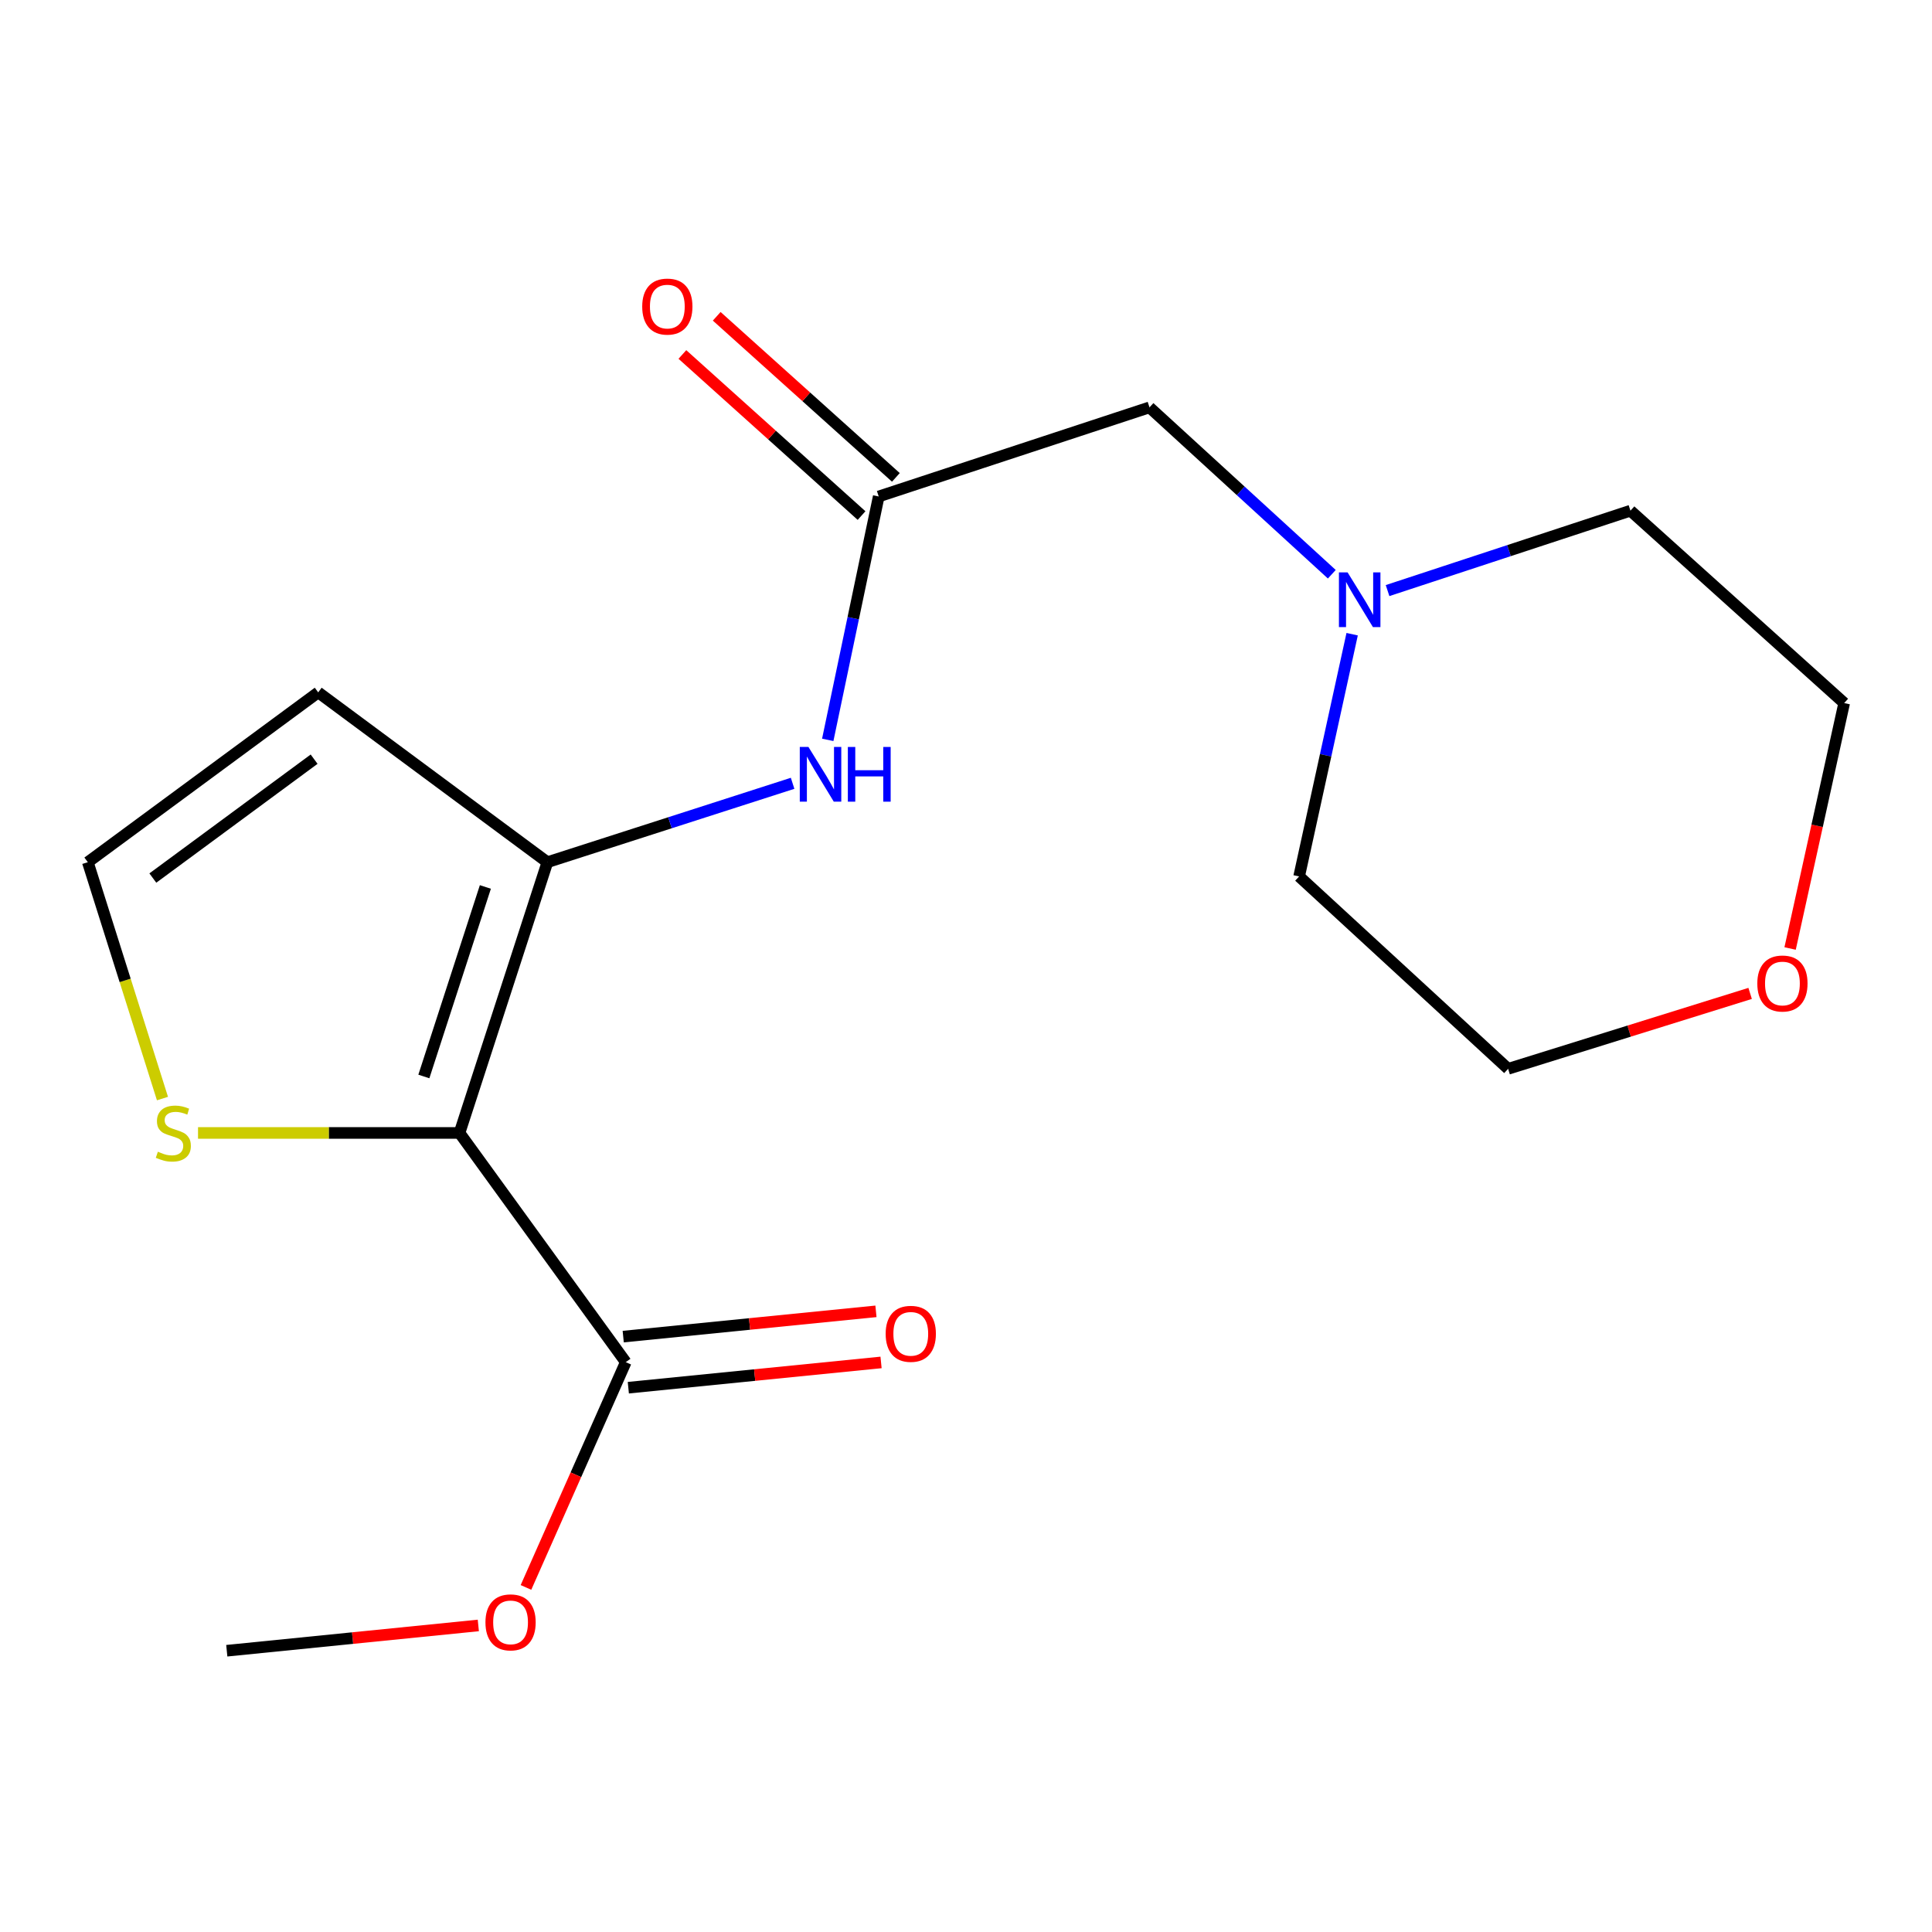 <?xml version='1.0' encoding='iso-8859-1'?>
<svg version='1.1' baseProfile='full'
              xmlns='http://www.w3.org/2000/svg'
                      xmlns:rdkit='http://www.rdkit.org/xml'
                      xmlns:xlink='http://www.w3.org/1999/xlink'
                  xml:space='preserve'
width='1000px' height='1000px' viewBox='0 0 1000 1000'>
<!-- END OF HEADER -->
<rect style='opacity:1.0;fill:#FFFFFF;stroke:none' width='1000' height='1000' x='0' y='0'> </rect>
<path class='bond-0' d='M 237.841,586.41 L 283.328,446.273' style='fill:none;fill-rule:evenodd;stroke:#000000;stroke-width:6px;stroke-linecap:butt;stroke-linejoin:miter;stroke-opacity:1' />
<path class='bond-0' d='M 219.387,557.185 L 251.228,459.089' style='fill:none;fill-rule:evenodd;stroke:#000000;stroke-width:6px;stroke-linecap:butt;stroke-linejoin:miter;stroke-opacity:1' />
<path class='bond-1' d='M 237.841,586.41 L 323.898,705.052' style='fill:none;fill-rule:evenodd;stroke:#000000;stroke-width:6px;stroke-linecap:butt;stroke-linejoin:miter;stroke-opacity:1' />
<path class='bond-3' d='M 237.841,586.41 L 170.17,586.41' style='fill:none;fill-rule:evenodd;stroke:#000000;stroke-width:6px;stroke-linecap:butt;stroke-linejoin:miter;stroke-opacity:1' />
<path class='bond-3' d='M 170.17,586.41 L 102.499,586.41' style='fill:none;fill-rule:evenodd;stroke:#CCCC00;stroke-width:6px;stroke-linecap:butt;stroke-linejoin:miter;stroke-opacity:1' />
<path class='bond-2' d='M 283.328,446.273 L 346.79,425.855' style='fill:none;fill-rule:evenodd;stroke:#000000;stroke-width:6px;stroke-linecap:butt;stroke-linejoin:miter;stroke-opacity:1' />
<path class='bond-2' d='M 346.79,425.855 L 410.252,405.436' style='fill:none;fill-rule:evenodd;stroke:#0000FF;stroke-width:6px;stroke-linecap:butt;stroke-linejoin:miter;stroke-opacity:1' />
<path class='bond-5' d='M 283.328,446.273 L 164.701,358.37' style='fill:none;fill-rule:evenodd;stroke:#000000;stroke-width:6px;stroke-linecap:butt;stroke-linejoin:miter;stroke-opacity:1' />
<path class='bond-9' d='M 325.22,718.273 L 390.627,711.734' style='fill:none;fill-rule:evenodd;stroke:#000000;stroke-width:6px;stroke-linecap:butt;stroke-linejoin:miter;stroke-opacity:1' />
<path class='bond-9' d='M 390.627,711.734 L 456.033,705.194' style='fill:none;fill-rule:evenodd;stroke:#FF0000;stroke-width:6px;stroke-linecap:butt;stroke-linejoin:miter;stroke-opacity:1' />
<path class='bond-9' d='M 322.576,691.83 L 387.983,685.291' style='fill:none;fill-rule:evenodd;stroke:#000000;stroke-width:6px;stroke-linecap:butt;stroke-linejoin:miter;stroke-opacity:1' />
<path class='bond-9' d='M 387.983,685.291 L 453.389,678.752' style='fill:none;fill-rule:evenodd;stroke:#FF0000;stroke-width:6px;stroke-linecap:butt;stroke-linejoin:miter;stroke-opacity:1' />
<path class='bond-12' d='M 323.898,705.052 L 298.07,763.352' style='fill:none;fill-rule:evenodd;stroke:#000000;stroke-width:6px;stroke-linecap:butt;stroke-linejoin:miter;stroke-opacity:1' />
<path class='bond-12' d='M 298.07,763.352 L 272.242,821.652' style='fill:none;fill-rule:evenodd;stroke:#FF0000;stroke-width:6px;stroke-linecap:butt;stroke-linejoin:miter;stroke-opacity:1' />
<path class='bond-4' d='M 428.44,382.953 L 441.631,319.963' style='fill:none;fill-rule:evenodd;stroke:#0000FF;stroke-width:6px;stroke-linecap:butt;stroke-linejoin:miter;stroke-opacity:1' />
<path class='bond-4' d='M 441.631,319.963 L 454.823,256.973' style='fill:none;fill-rule:evenodd;stroke:#000000;stroke-width:6px;stroke-linecap:butt;stroke-linejoin:miter;stroke-opacity:1' />
<path class='bond-6' d='M 84.096,568.616 L 64.775,507.445' style='fill:none;fill-rule:evenodd;stroke:#CCCC00;stroke-width:6px;stroke-linecap:butt;stroke-linejoin:miter;stroke-opacity:1' />
<path class='bond-6' d='M 64.775,507.445 L 45.455,446.273' style='fill:none;fill-rule:evenodd;stroke:#000000;stroke-width:6px;stroke-linecap:butt;stroke-linejoin:miter;stroke-opacity:1' />
<path class='bond-8' d='M 454.823,256.973 L 594.975,210.851' style='fill:none;fill-rule:evenodd;stroke:#000000;stroke-width:6px;stroke-linecap:butt;stroke-linejoin:miter;stroke-opacity:1' />
<path class='bond-10' d='M 463.707,247.092 L 417.339,205.404' style='fill:none;fill-rule:evenodd;stroke:#000000;stroke-width:6px;stroke-linecap:butt;stroke-linejoin:miter;stroke-opacity:1' />
<path class='bond-10' d='M 417.339,205.404 L 370.971,163.716' style='fill:none;fill-rule:evenodd;stroke:#FF0000;stroke-width:6px;stroke-linecap:butt;stroke-linejoin:miter;stroke-opacity:1' />
<path class='bond-10' d='M 445.939,266.854 L 399.572,225.166' style='fill:none;fill-rule:evenodd;stroke:#000000;stroke-width:6px;stroke-linecap:butt;stroke-linejoin:miter;stroke-opacity:1' />
<path class='bond-10' d='M 399.572,225.166 L 353.204,183.478' style='fill:none;fill-rule:evenodd;stroke:#FF0000;stroke-width:6px;stroke-linecap:butt;stroke-linejoin:miter;stroke-opacity:1' />
<path class='bond-18' d='M 164.701,358.37 L 45.455,446.273' style='fill:none;fill-rule:evenodd;stroke:#000000;stroke-width:6px;stroke-linecap:butt;stroke-linejoin:miter;stroke-opacity:1' />
<path class='bond-18' d='M 162.583,392.946 L 79.11,454.479' style='fill:none;fill-rule:evenodd;stroke:#000000;stroke-width:6px;stroke-linecap:butt;stroke-linejoin:miter;stroke-opacity:1' />
<path class='bond-7' d='M 689.342,297.227 L 642.158,254.039' style='fill:none;fill-rule:evenodd;stroke:#0000FF;stroke-width:6px;stroke-linecap:butt;stroke-linejoin:miter;stroke-opacity:1' />
<path class='bond-7' d='M 642.158,254.039 L 594.975,210.851' style='fill:none;fill-rule:evenodd;stroke:#000000;stroke-width:6px;stroke-linecap:butt;stroke-linejoin:miter;stroke-opacity:1' />
<path class='bond-13' d='M 699.868,328.257 L 686.147,390.949' style='fill:none;fill-rule:evenodd;stroke:#0000FF;stroke-width:6px;stroke-linecap:butt;stroke-linejoin:miter;stroke-opacity:1' />
<path class='bond-13' d='M 686.147,390.949 L 672.426,453.64' style='fill:none;fill-rule:evenodd;stroke:#000000;stroke-width:6px;stroke-linecap:butt;stroke-linejoin:miter;stroke-opacity:1' />
<path class='bond-14' d='M 718.197,305.685 L 781.059,285.005' style='fill:none;fill-rule:evenodd;stroke:#0000FF;stroke-width:6px;stroke-linecap:butt;stroke-linejoin:miter;stroke-opacity:1' />
<path class='bond-14' d='M 781.059,285.005 L 843.921,264.325' style='fill:none;fill-rule:evenodd;stroke:#000000;stroke-width:6px;stroke-linecap:butt;stroke-linejoin:miter;stroke-opacity:1' />
<path class='bond-11' d='M 926.555,490.941 L 940.55,427.424' style='fill:none;fill-rule:evenodd;stroke:#FF0000;stroke-width:6px;stroke-linecap:butt;stroke-linejoin:miter;stroke-opacity:1' />
<path class='bond-11' d='M 940.55,427.424 L 954.545,363.906' style='fill:none;fill-rule:evenodd;stroke:#000000;stroke-width:6px;stroke-linecap:butt;stroke-linejoin:miter;stroke-opacity:1' />
<path class='bond-19' d='M 905.864,514.185 L 843.232,533.703' style='fill:none;fill-rule:evenodd;stroke:#FF0000;stroke-width:6px;stroke-linecap:butt;stroke-linejoin:miter;stroke-opacity:1' />
<path class='bond-19' d='M 843.232,533.703 L 780.599,553.222' style='fill:none;fill-rule:evenodd;stroke:#000000;stroke-width:6px;stroke-linecap:butt;stroke-linejoin:miter;stroke-opacity:1' />
<path class='bond-17' d='M 247.577,841.33 L 182.48,847.873' style='fill:none;fill-rule:evenodd;stroke:#FF0000;stroke-width:6px;stroke-linecap:butt;stroke-linejoin:miter;stroke-opacity:1' />
<path class='bond-17' d='M 182.48,847.873 L 117.383,854.416' style='fill:none;fill-rule:evenodd;stroke:#000000;stroke-width:6px;stroke-linecap:butt;stroke-linejoin:miter;stroke-opacity:1' />
<path class='bond-15' d='M 672.426,453.64 L 780.599,553.222' style='fill:none;fill-rule:evenodd;stroke:#000000;stroke-width:6px;stroke-linecap:butt;stroke-linejoin:miter;stroke-opacity:1' />
<path class='bond-16' d='M 843.921,264.325 L 954.545,363.906' style='fill:none;fill-rule:evenodd;stroke:#000000;stroke-width:6px;stroke-linecap:butt;stroke-linejoin:miter;stroke-opacity:1' />
<path  class='atom-3' d='M 418.445 386.626
L 427.725 401.626
Q 428.645 403.106, 430.125 405.786
Q 431.605 408.466, 431.685 408.626
L 431.685 386.626
L 435.445 386.626
L 435.445 414.946
L 431.565 414.946
L 421.605 398.546
Q 420.445 396.626, 419.205 394.426
Q 418.005 392.226, 417.645 391.546
L 417.645 414.946
L 413.965 414.946
L 413.965 386.626
L 418.445 386.626
' fill='#0000FF'/>
<path  class='atom-3' d='M 438.845 386.626
L 442.685 386.626
L 442.685 398.666
L 457.165 398.666
L 457.165 386.626
L 461.005 386.626
L 461.005 414.946
L 457.165 414.946
L 457.165 401.866
L 442.685 401.866
L 442.685 414.946
L 438.845 414.946
L 438.845 386.626
' fill='#0000FF'/>
<path  class='atom-4' d='M 81.716 596.13
Q 82.036 596.25, 83.356 596.81
Q 84.676 597.37, 86.116 597.73
Q 87.596 598.05, 89.036 598.05
Q 91.716 598.05, 93.276 596.77
Q 94.836 595.45, 94.836 593.17
Q 94.836 591.61, 94.036 590.65
Q 93.276 589.69, 92.076 589.17
Q 90.876 588.65, 88.876 588.05
Q 86.356 587.29, 84.836 586.57
Q 83.356 585.85, 82.276 584.33
Q 81.236 582.81, 81.236 580.25
Q 81.236 576.69, 83.636 574.49
Q 86.076 572.29, 90.876 572.29
Q 94.156 572.29, 97.876 573.85
L 96.956 576.93
Q 93.556 575.53, 90.996 575.53
Q 88.236 575.53, 86.716 576.69
Q 85.196 577.81, 85.236 579.77
Q 85.236 581.29, 85.996 582.21
Q 86.796 583.13, 87.916 583.65
Q 89.076 584.17, 90.996 584.77
Q 93.556 585.57, 95.076 586.37
Q 96.596 587.17, 97.676 588.81
Q 98.796 590.41, 98.796 593.17
Q 98.796 597.09, 96.156 599.21
Q 93.556 601.29, 89.196 601.29
Q 86.676 601.29, 84.756 600.73
Q 82.876 600.21, 80.636 599.29
L 81.716 596.13
' fill='#CCCC00'/>
<path  class='atom-8' d='M 697.509 296.272
L 706.789 311.272
Q 707.709 312.752, 709.189 315.432
Q 710.669 318.112, 710.749 318.272
L 710.749 296.272
L 714.509 296.272
L 714.509 324.592
L 710.629 324.592
L 700.669 308.192
Q 699.509 306.272, 698.269 304.072
Q 697.069 301.872, 696.709 301.192
L 696.709 324.592
L 693.029 324.592
L 693.029 296.272
L 697.509 296.272
' fill='#0000FF'/>
<path  class='atom-10' d='M 458.417 690.383
Q 458.417 683.583, 461.777 679.783
Q 465.137 675.983, 471.417 675.983
Q 477.697 675.983, 481.057 679.783
Q 484.417 683.583, 484.417 690.383
Q 484.417 697.263, 481.017 701.183
Q 477.617 705.063, 471.417 705.063
Q 465.177 705.063, 461.777 701.183
Q 458.417 697.303, 458.417 690.383
M 471.417 701.863
Q 475.737 701.863, 478.057 698.983
Q 480.417 696.063, 480.417 690.383
Q 480.417 684.823, 478.057 682.023
Q 475.737 679.183, 471.417 679.183
Q 467.097 679.183, 464.737 681.983
Q 462.417 684.783, 462.417 690.383
Q 462.417 696.103, 464.737 698.983
Q 467.097 701.863, 471.417 701.863
' fill='#FF0000'/>
<path  class='atom-11' d='M 332.409 158.682
Q 332.409 151.882, 335.769 148.082
Q 339.129 144.282, 345.409 144.282
Q 351.689 144.282, 355.049 148.082
Q 358.409 151.882, 358.409 158.682
Q 358.409 165.562, 355.009 169.482
Q 351.609 173.362, 345.409 173.362
Q 339.169 173.362, 335.769 169.482
Q 332.409 165.602, 332.409 158.682
M 345.409 170.162
Q 349.729 170.162, 352.049 167.282
Q 354.409 164.362, 354.409 158.682
Q 354.409 153.122, 352.049 150.322
Q 349.729 147.482, 345.409 147.482
Q 341.089 147.482, 338.729 150.282
Q 336.409 153.082, 336.409 158.682
Q 336.409 164.402, 338.729 167.282
Q 341.089 170.162, 345.409 170.162
' fill='#FF0000'/>
<path  class='atom-12' d='M 909.582 509.055
Q 909.582 502.255, 912.942 498.455
Q 916.302 494.655, 922.582 494.655
Q 928.862 494.655, 932.222 498.455
Q 935.582 502.255, 935.582 509.055
Q 935.582 515.935, 932.182 519.855
Q 928.782 523.735, 922.582 523.735
Q 916.342 523.735, 912.942 519.855
Q 909.582 515.975, 909.582 509.055
M 922.582 520.535
Q 926.902 520.535, 929.222 517.655
Q 931.582 514.735, 931.582 509.055
Q 931.582 503.495, 929.222 500.695
Q 926.902 497.855, 922.582 497.855
Q 918.262 497.855, 915.902 500.655
Q 913.582 503.455, 913.582 509.055
Q 913.582 514.775, 915.902 517.655
Q 918.262 520.535, 922.582 520.535
' fill='#FF0000'/>
<path  class='atom-13' d='M 251.268 839.732
Q 251.268 832.932, 254.628 829.132
Q 257.988 825.332, 264.268 825.332
Q 270.548 825.332, 273.908 829.132
Q 277.268 832.932, 277.268 839.732
Q 277.268 846.612, 273.868 850.532
Q 270.468 854.412, 264.268 854.412
Q 258.028 854.412, 254.628 850.532
Q 251.268 846.652, 251.268 839.732
M 264.268 851.212
Q 268.588 851.212, 270.908 848.332
Q 273.268 845.412, 273.268 839.732
Q 273.268 834.172, 270.908 831.372
Q 268.588 828.532, 264.268 828.532
Q 259.948 828.532, 257.588 831.332
Q 255.268 834.132, 255.268 839.732
Q 255.268 845.452, 257.588 848.332
Q 259.948 851.212, 264.268 851.212
' fill='#FF0000'/>
</svg>

